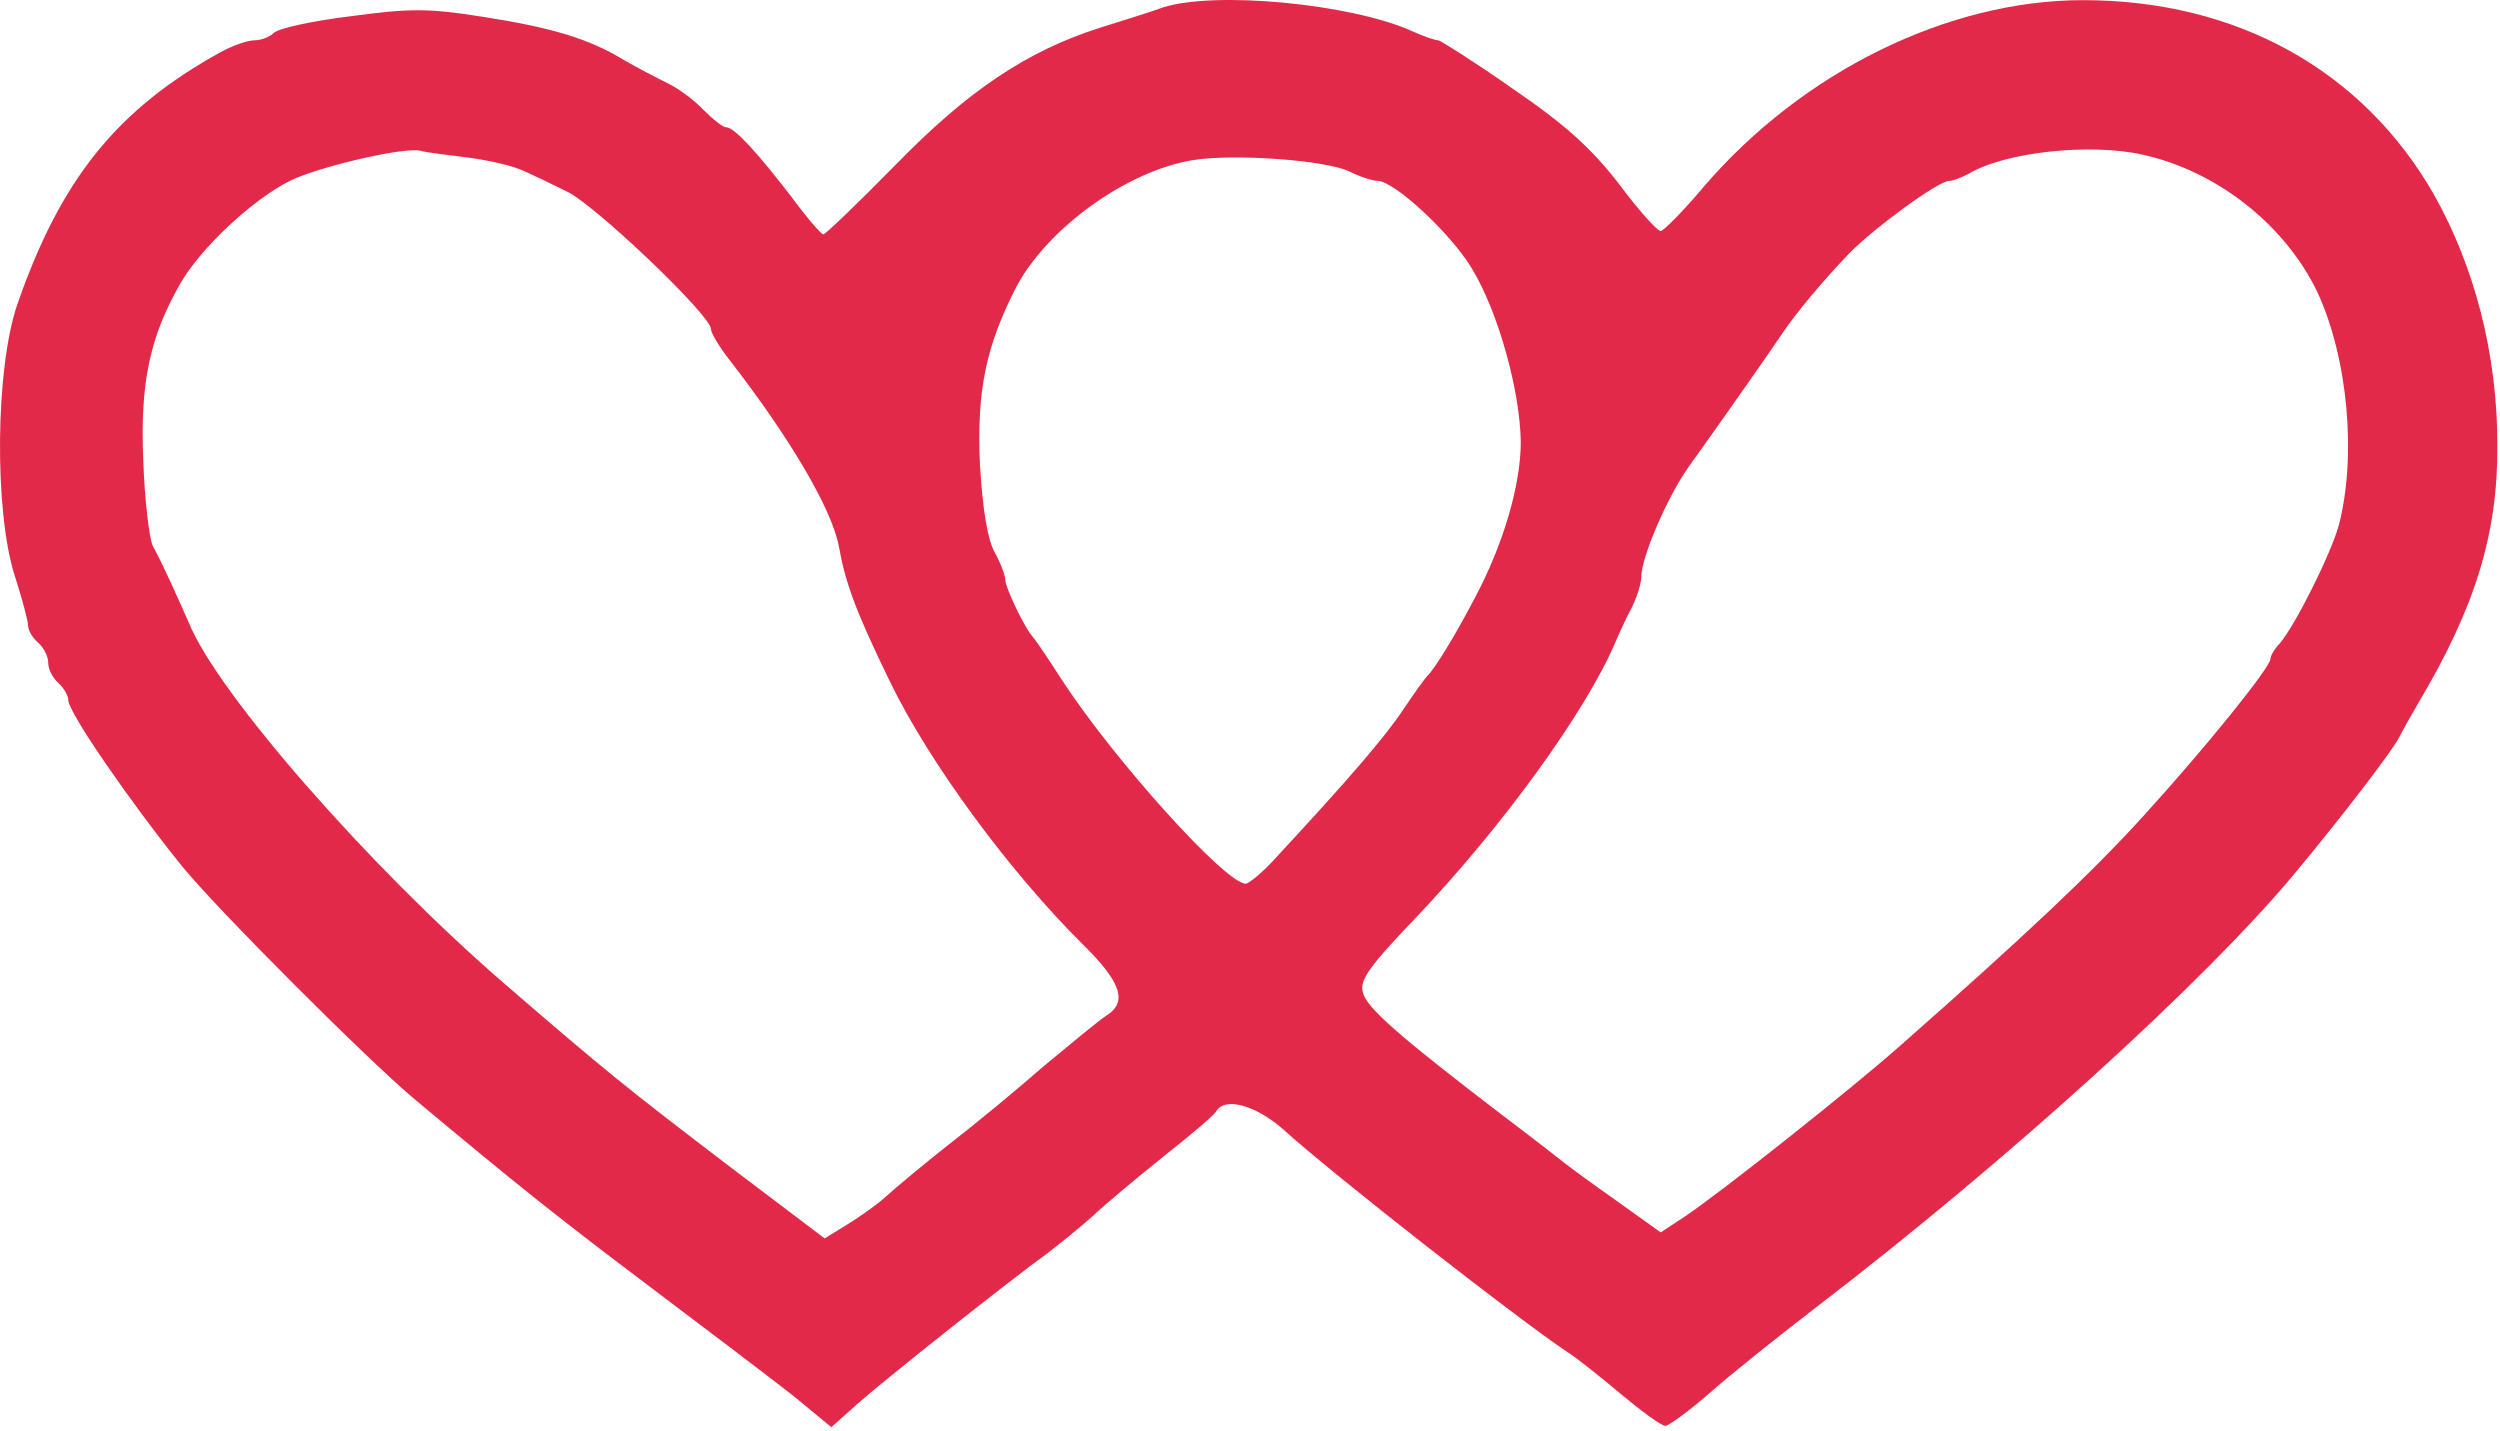 <?xml version="1.0" encoding="UTF-8"?> <svg xmlns="http://www.w3.org/2000/svg" width="498" height="285" viewBox="0 0 498 285" fill="none"> <path d="M231.607 1.497C229.474 2.297 223.874 4.03 219.207 5.497C204.54 10.164 192.807 18.03 178.274 32.964C170.807 40.563 164.407 46.697 164.007 46.697C163.607 46.697 160.807 43.497 157.874 39.497C150.807 30.297 146.274 25.363 144.674 25.363C144.007 25.363 142.007 23.764 140.14 21.897C138.407 20.03 135.207 17.63 132.94 16.564C130.807 15.497 126.94 13.497 124.407 12.03C117.474 7.764 110.007 5.497 96.274 3.364C85.474 1.63 81.607 1.63 69.874 3.23C62.274 4.164 55.474 5.63 54.54 6.564C53.74 7.364 52.007 8.03 50.674 8.03C49.34 8.03 46.274 9.097 43.874 10.43C23.34 21.764 12.14 35.63 3.474 60.563C-0.926 73.23 -1.193 101.764 2.94 114.697C4.407 119.23 5.607 123.764 5.607 124.697C5.607 125.63 6.54 127.097 7.607 128.03C8.674 128.964 9.607 130.697 9.607 132.03C9.607 133.364 10.54 135.097 11.607 136.03C12.674 136.964 13.607 138.564 13.607 139.497C13.607 141.897 26.14 160.03 36.274 172.564C43.34 181.23 72.94 210.83 82.274 218.697C103.474 236.43 111.74 242.964 129.607 256.43C140.94 264.964 153.74 274.697 158.007 278.03L165.607 284.297L170.674 279.764C175.74 275.23 201.074 255.097 208.674 249.63C210.94 247.897 215.074 244.564 217.607 242.297C220.14 239.897 226.54 234.564 231.874 230.297C237.074 226.164 241.874 222.164 242.274 221.364C244.007 218.43 250.14 220.164 255.607 224.964C265.607 234.03 302.274 262.697 312.274 269.364C314.007 270.43 318.674 274.164 322.807 277.63C326.94 281.097 330.94 284.03 331.74 284.03C332.407 284.03 336.407 281.097 340.407 277.63C344.274 274.164 354.274 266.164 362.274 260.03C400.007 231.097 439.207 195.497 457.074 174.03C466.407 162.83 476.94 149.097 478.007 146.697C478.54 145.63 480.274 142.564 481.74 140.03C493.074 120.964 497.607 106.297 497.474 88.564C497.474 70.564 492.94 53.097 484.807 38.697C470.674 14.03 445.607 0.03 414.94 0.03C388.007 0.03 359.074 14.297 339.474 37.097C335.34 42.03 331.34 46.03 330.807 46.03C330.14 46.03 326.407 41.897 322.54 36.697C317.207 29.764 312.007 24.963 301.474 17.764C293.874 12.43 287.074 8.164 286.54 8.03C285.874 8.03 283.474 7.23 281.207 6.164C268.94 0.697 241.874 -1.836 231.607 1.497ZM93.074 31.363C97.34 31.897 102.407 33.097 104.274 34.03C106.14 34.83 110.007 36.697 112.94 38.163C118.407 40.697 141.607 62.83 141.607 65.497C141.607 66.297 143.34 69.23 145.474 71.897C157.34 87.23 165.607 101.23 167.074 108.697C168.407 116.164 170.407 121.63 177.207 135.63C185.074 151.897 201.074 173.63 215.74 188.164C223.34 195.63 224.674 199.63 220.407 202.297C218.94 203.23 213.474 207.764 208.007 212.297C202.674 216.964 194.14 224.03 188.94 228.03C183.874 232.03 178.274 236.697 176.54 238.297C174.807 239.897 171.207 242.43 168.807 243.897L164.274 246.697L144.54 231.764C124.807 216.697 120.94 213.63 100.274 195.764C73.607 172.697 43.34 138.164 37.607 124.03C35.74 119.764 32.274 112.03 30.407 108.697C29.74 107.23 28.807 99.63 28.54 91.763C27.874 76.163 29.874 67.097 35.874 56.563C39.874 49.497 50.274 39.764 57.74 36.03C63.34 33.23 80.54 29.23 83.74 30.03C84.54 30.297 88.674 30.83 93.074 31.363ZM426.94 30.83C441.74 34.163 455.207 44.83 461.607 58.163C467.74 71.364 469.474 90.963 465.874 104.697C464.274 110.43 457.207 124.564 454.14 128.164C453.074 129.23 452.274 130.697 452.274 131.23C452.274 132.964 439.207 149.097 427.074 162.43C416.807 173.764 403.207 186.564 378.674 208.164C368.94 216.83 342.14 238.03 335.474 242.43L330.807 245.497L321.874 239.097C316.94 235.63 312.407 232.297 311.607 231.63C310.94 231.097 305.474 226.83 299.474 222.297C278.54 206.297 272.14 200.697 271.474 197.63C270.807 195.23 272.807 192.43 282.14 182.697C299.474 164.43 315.874 141.764 321.74 128.03C322.54 126.164 324.007 122.964 325.074 120.964C326.14 118.83 326.94 116.164 326.94 114.964C326.94 110.964 332.274 98.697 336.407 92.963C341.474 85.897 352.274 70.564 354.94 66.564C357.874 62.163 363.074 56.03 368.274 50.563C373.34 45.364 386.14 36.03 388.274 36.03C389.074 36.03 390.674 35.364 392.007 34.697C399.207 30.297 416.274 28.43 426.94 30.83ZM268.807 34.163C270.94 35.23 273.474 36.03 274.407 36.03C277.74 36.03 289.074 46.563 293.207 53.497C298.54 62.297 302.807 78.03 302.94 88.03C302.94 96.43 299.607 108.03 294.007 118.697C290.407 125.63 285.874 133.23 284.274 134.697C283.874 135.097 281.74 138.03 279.607 141.23C276.007 146.697 268.407 155.497 254.674 170.297C251.874 173.497 248.807 176.03 248.14 176.03C244.14 176.03 222.007 151.497 211.474 135.364C208.674 130.964 206.007 127.097 205.607 126.697C204.274 125.364 200.274 117.097 200.274 115.63C200.274 114.697 199.34 112.164 198.14 110.03C196.674 107.364 195.74 101.364 195.207 92.564C194.54 77.763 196.407 68.963 202.407 57.23C208.674 45.364 224.54 34.03 237.607 31.897C245.874 30.564 264.14 31.897 268.807 34.163Z" fill="#E22949"></path> </svg> 